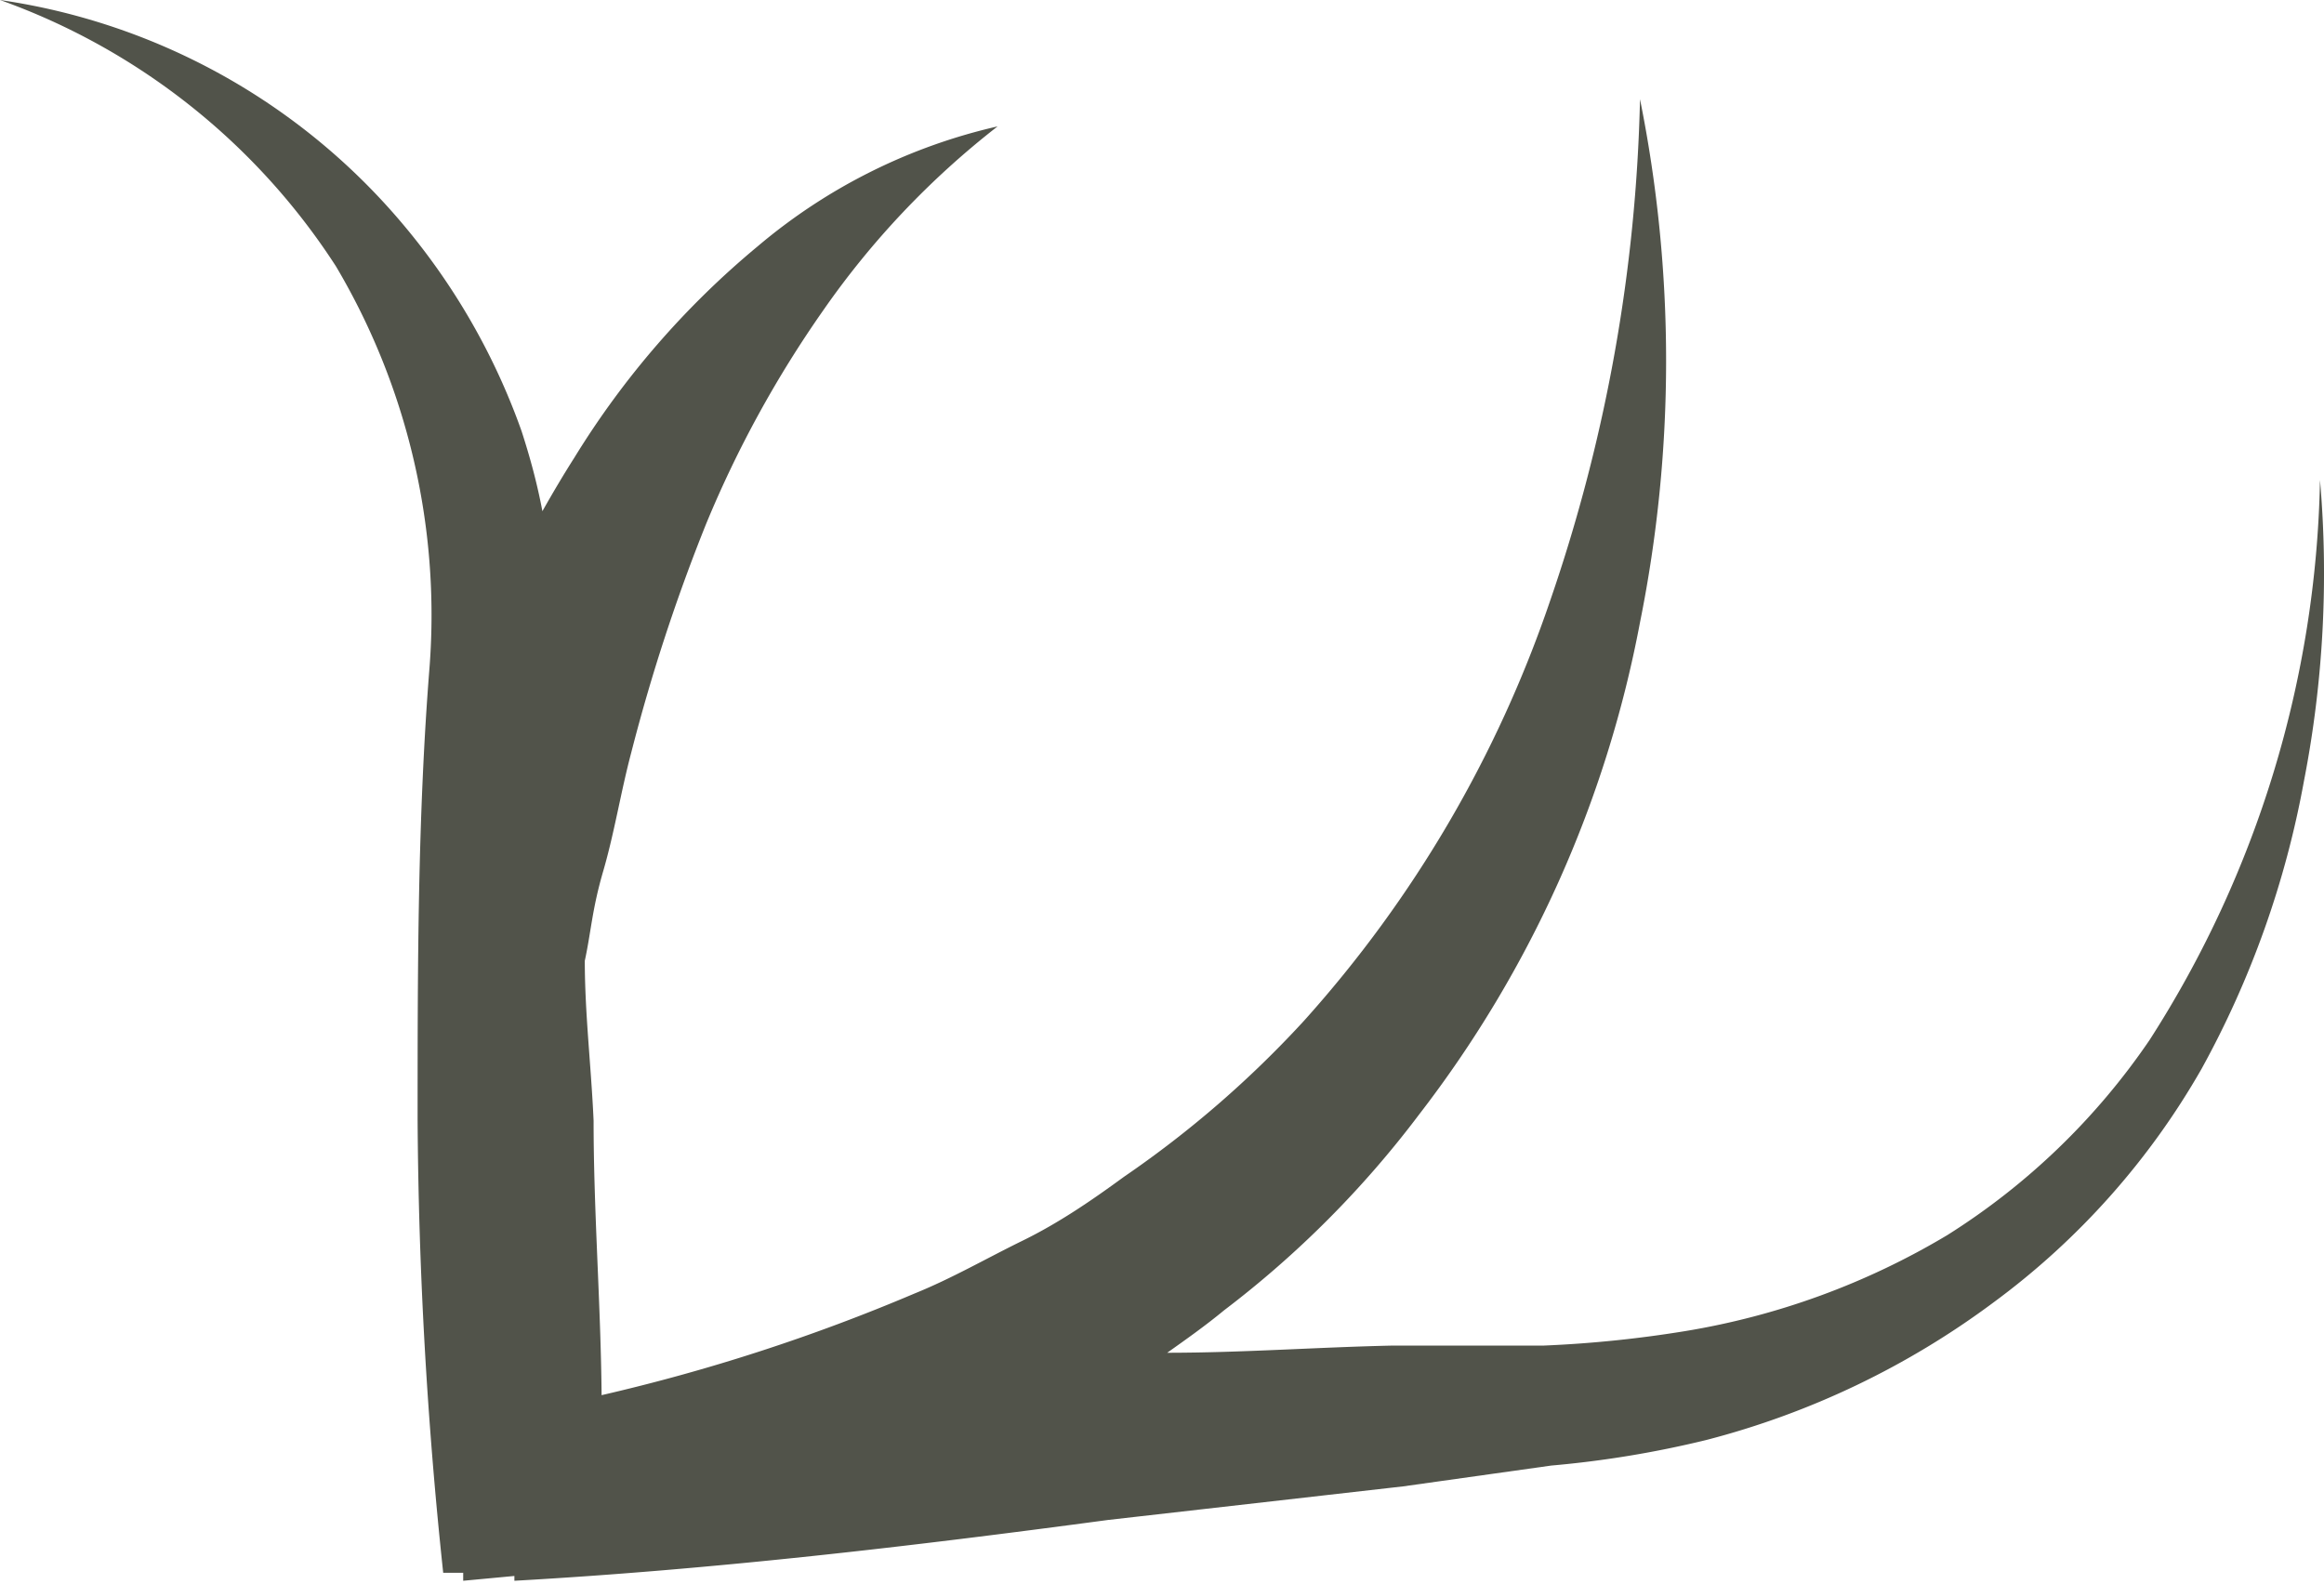 <svg xmlns="http://www.w3.org/2000/svg" viewBox="0 0 29.05 19.8"><defs><style>.cls-1{fill:#51534a;}</style></defs><g id="Layer_2" data-name="Layer 2"><g id="Layer_1-2" data-name="Layer 1"><path id="Antler-Bracket_DarkSage_Right" class="cls-1" d="M5,2.76A8.34,8.34,0,0,1,6.52,5.39c.1.31.19.63.26,1,.13-.23.26-.45.4-.67A10.71,10.71,0,0,1,9.47,3.08a7.07,7.07,0,0,1,3-1.5,10.51,10.51,0,0,0-2.18,2.3A13.88,13.88,0,0,0,8.83,6.54a22.9,22.9,0,0,0-.94,2.87c-.13.49-.21,1-.35,1.48s-.15.75-.23,1.12c0,.66.08,1.32.11,2,0,1.14.09,2.29.1,3.43a23.51,23.51,0,0,0,3.91-1.27c.47-.19.9-.44,1.35-.66s.86-.5,1.27-.8a13.08,13.08,0,0,0,2.25-1.95,15.15,15.15,0,0,0,3.08-5.26A20.62,20.62,0,0,0,20.5,1.24a16.55,16.55,0,0,1,0,6.54,14.44,14.44,0,0,1-2.76,6.15,12.58,12.58,0,0,1-2.44,2.45c-.23.19-.47.36-.71.53.94,0,1.88-.07,2.83-.09.63,0,1.27,0,1.88,0a14.78,14.78,0,0,0,1.76-.18,9.32,9.32,0,0,0,3.28-1.2A8.59,8.59,0,0,0,26.87,13,13.41,13.41,0,0,0,29,6a13.57,13.57,0,0,1-.2,3.76,11.84,11.84,0,0,1-1.28,3.6,9.43,9.43,0,0,1-2.6,2.92A10.34,10.34,0,0,1,21.33,18a12.87,12.87,0,0,1-1.94.32l-1.85.26L13.85,19c-2.46.33-4.93.62-7.42.76v-.06l-.64.06v-.1H5.54a56.51,56.51,0,0,1-.32-5.66c0-1.89,0-3.79.15-5.67a8.55,8.55,0,0,0-1.17-5A8.34,8.34,0,0,0,0,0,8.1,8.1,0,0,1,5,2.76Z"/></g></g></svg>